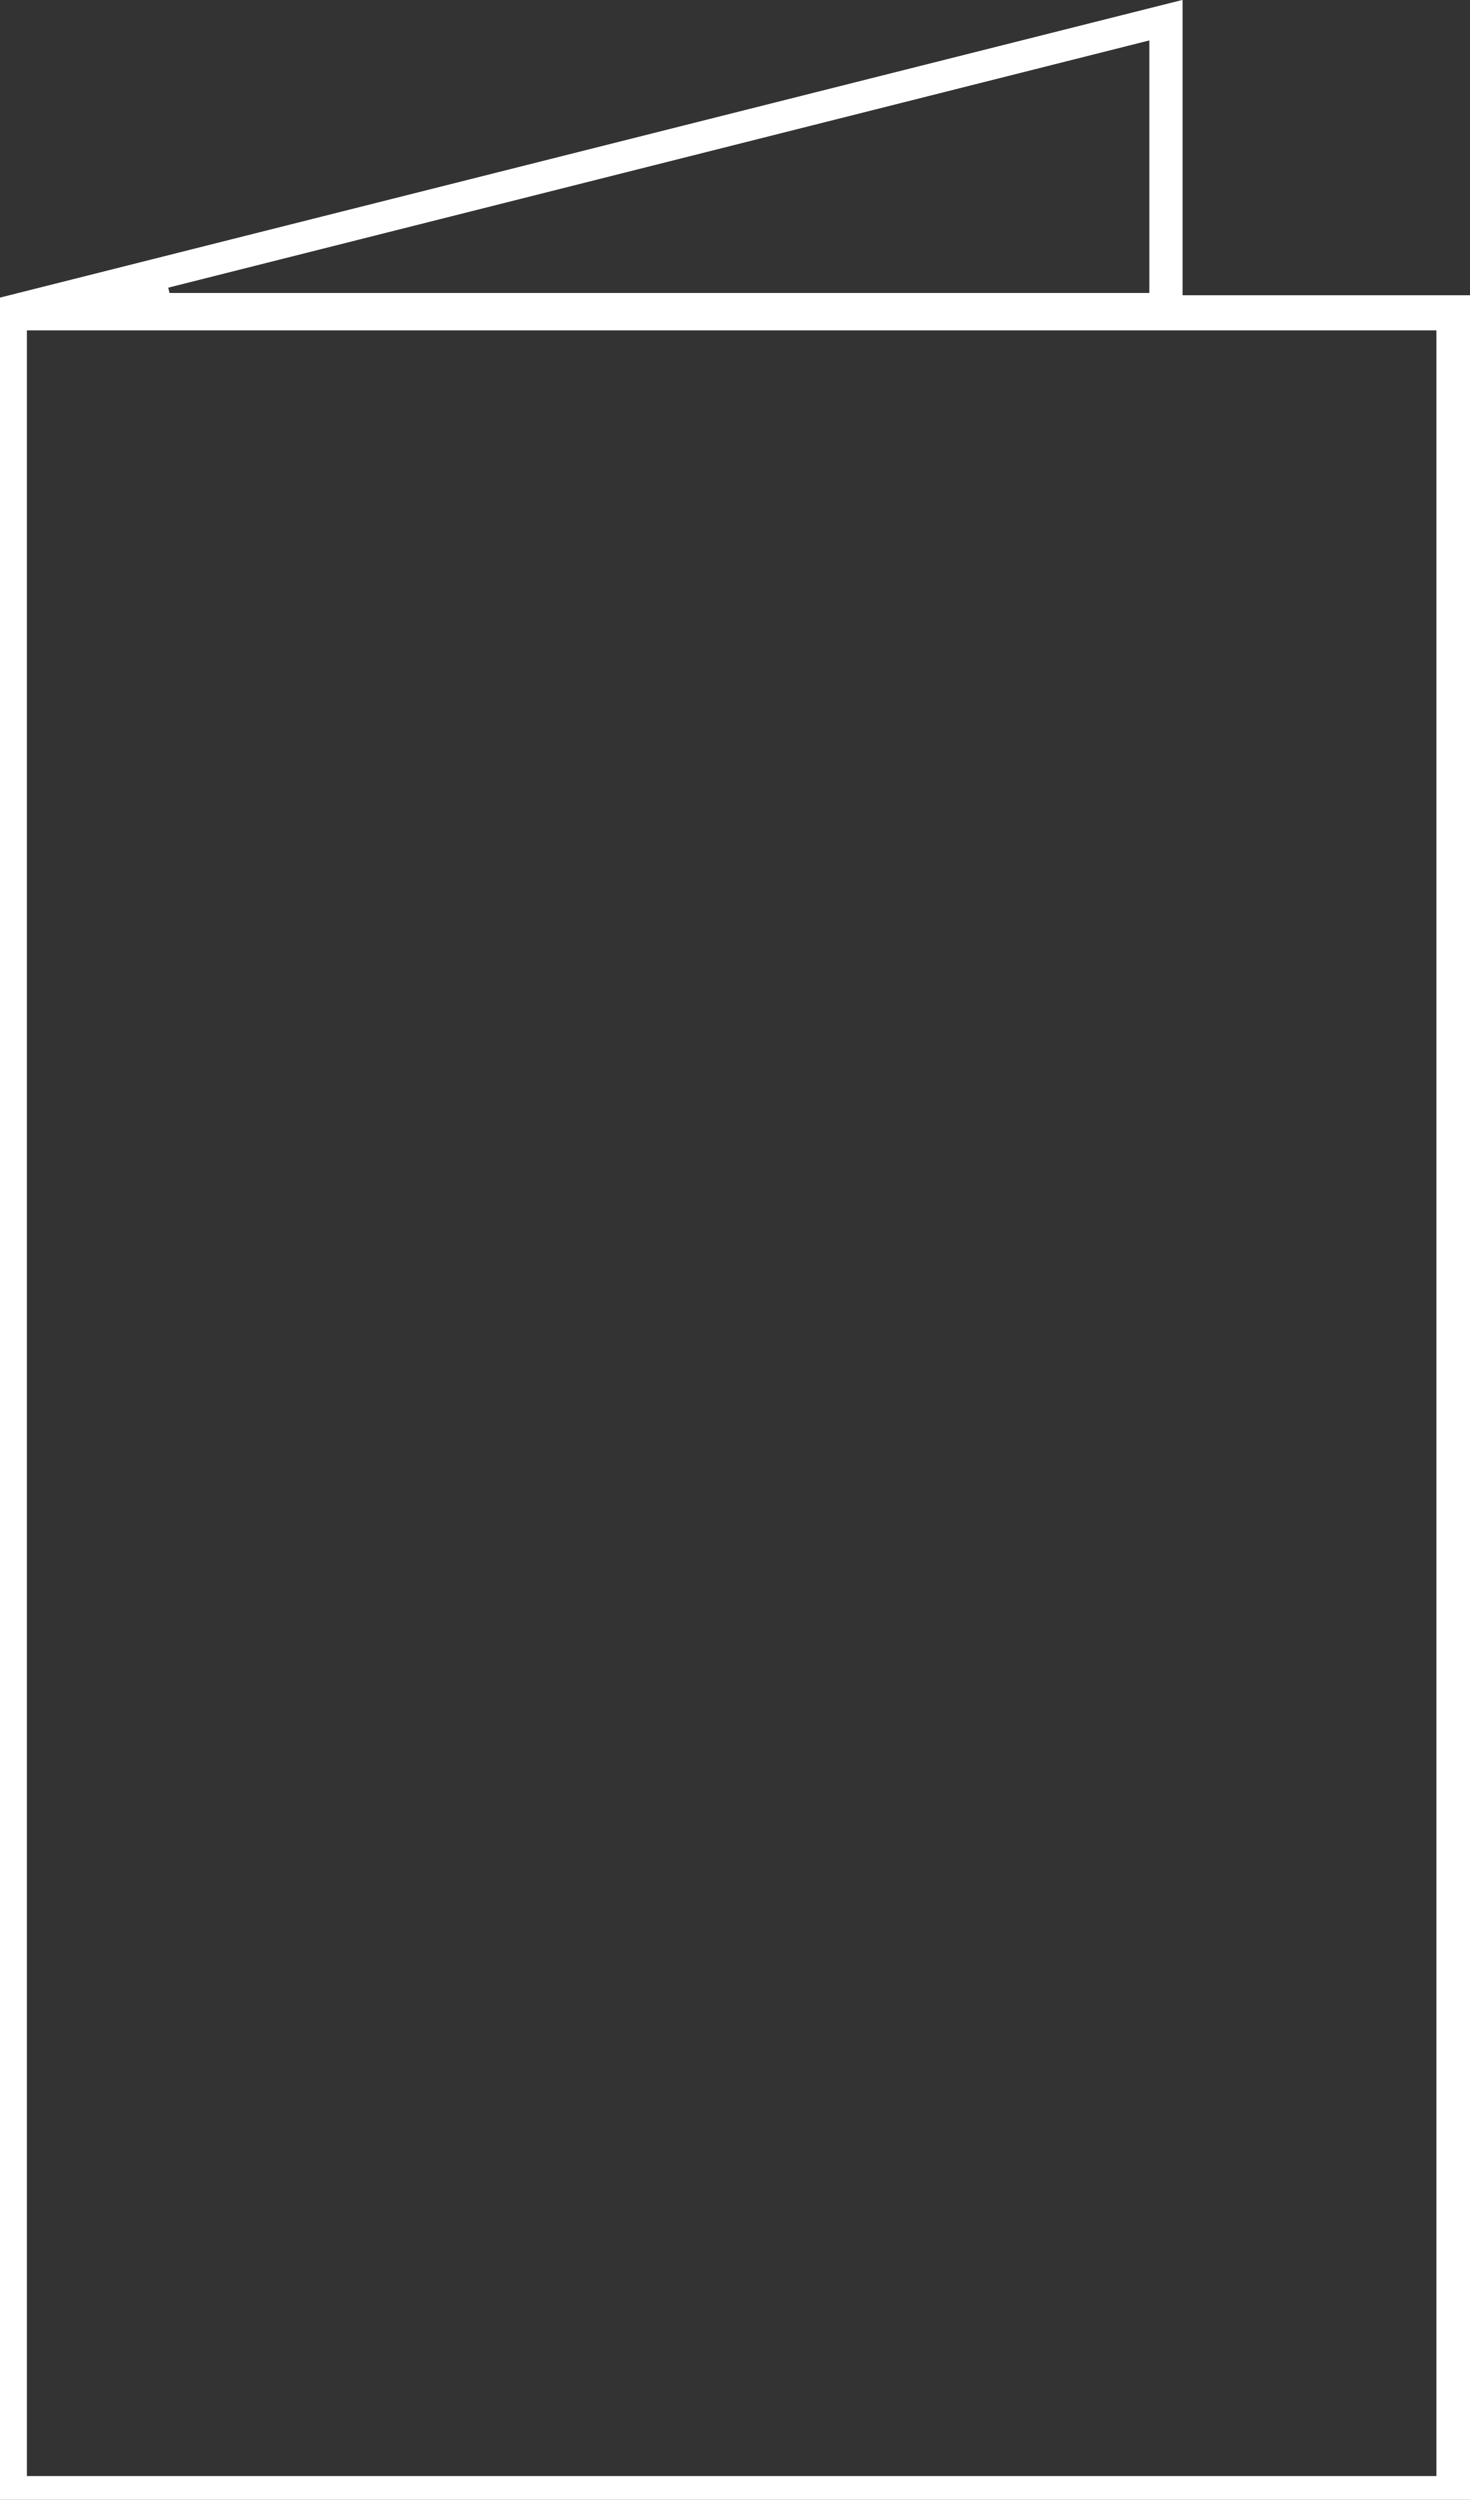 <svg xmlns="http://www.w3.org/2000/svg" width="60" height="102" viewBox="0 0 60 102" fill="none"><rect x="0" y="0" width="60" height="102" fill="#333333" stroke="none"/><path d="M48.268 -0.004V12.046H60V101.996H3.05176e-05V12.142L48.268 -0.004ZM58.629 101.024V13.478H1.097V101.024H58.629ZM6.866 11.737L6.921 11.954H46.912V1.649L6.866 11.737Z" fill="white"></path></svg>